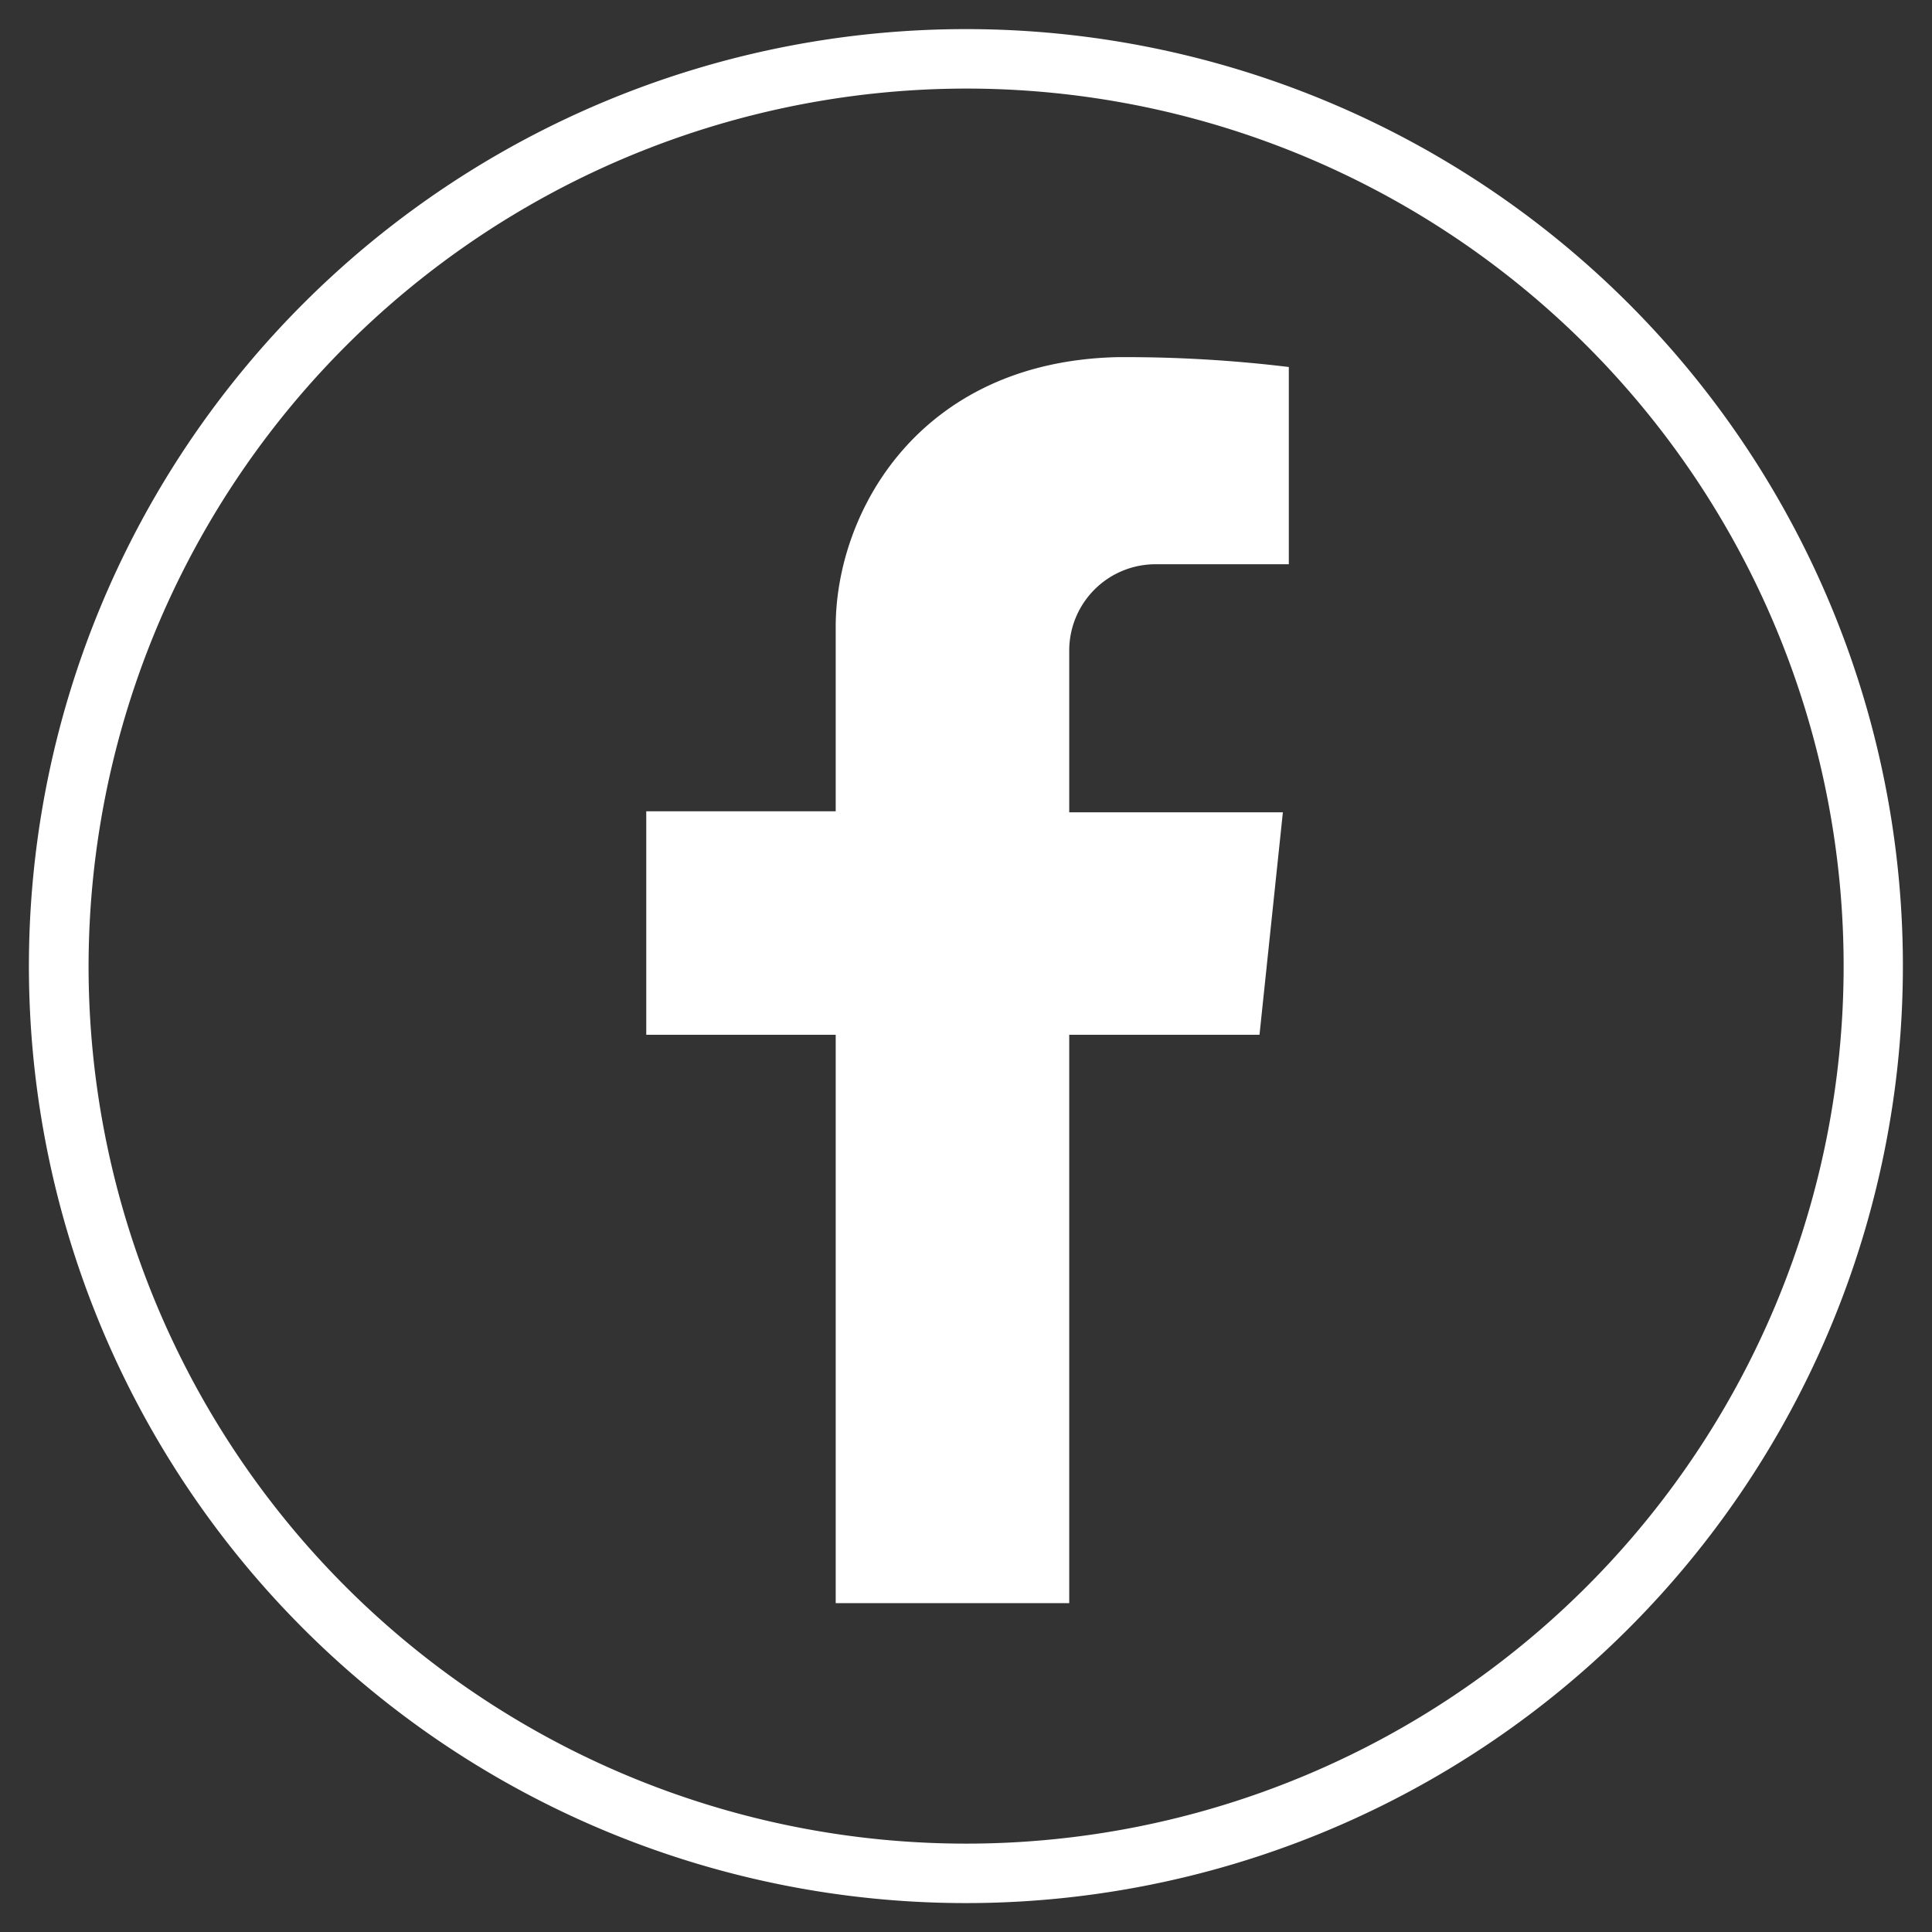 <svg id="Logo" xmlns="http://www.w3.org/2000/svg" viewBox="0 0 94.23 94.23"><rect x="0" y="0" width="94.23" height="94.23" fill="#333333" stroke="none"/><defs><style>.cls-1{fill:#fff;}</style></defs><path class="cls-1" d="M47.11,4.32A42.8,42.8,0,1,1,4.32,47.11,42.85,42.85,0,0,1,47.11,4.32m0-2.9a45.7,45.7,0,1,0,45.7,45.69A45.69,45.69,0,0,0,47.11,1.42Z"/><path class="cls-1" d="M56.36,27.52h6.5V17.9a66.14,66.14,0,0,0-8.39-.48C44.8,17.66,40.76,25,40.76,30.57v9H31.52V50.47h9.24V78.19H52.15V50.47h9.28l1.14-10.85H52.15V31.73A4.21,4.21,0,0,1,56.36,27.52Z"/></svg>